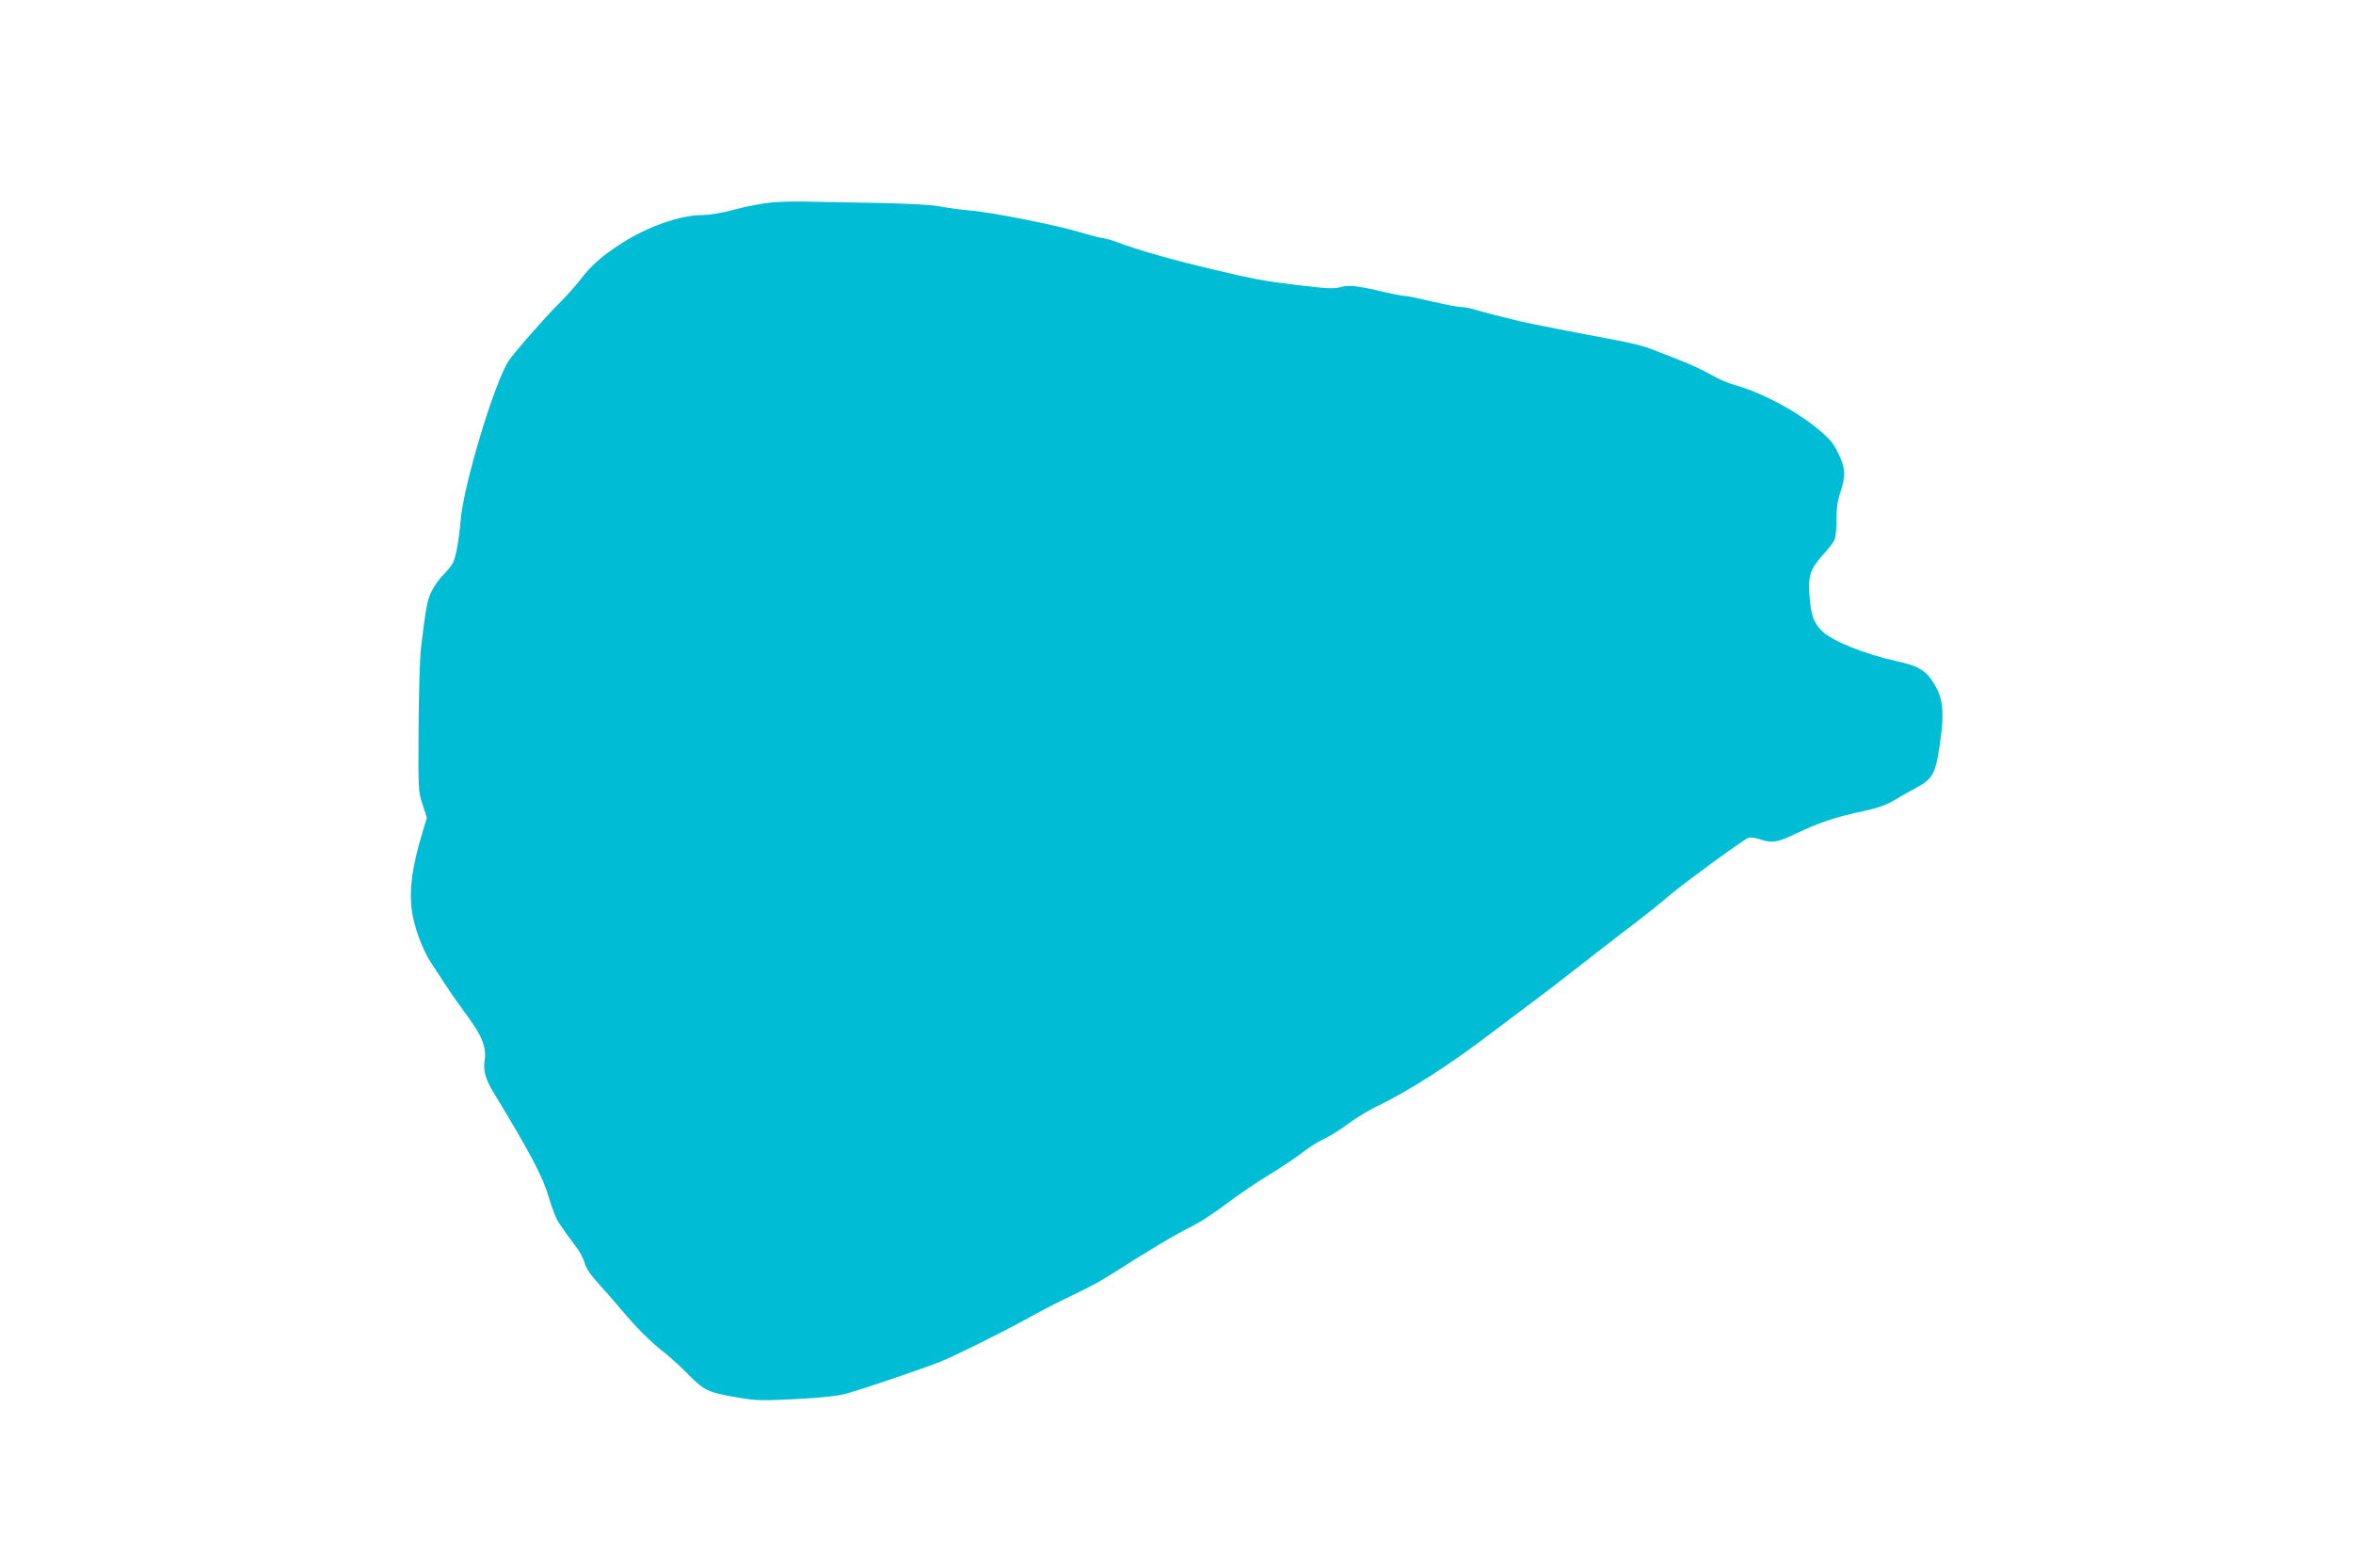 <?xml version="1.0" standalone="no"?>
<!DOCTYPE svg PUBLIC "-//W3C//DTD SVG 20010904//EN"
 "http://www.w3.org/TR/2001/REC-SVG-20010904/DTD/svg10.dtd">
<svg version="1.0" xmlns="http://www.w3.org/2000/svg"
 width="1280pt" height="853pt" viewBox="0 0 1280 853"
 preserveAspectRatio="xMidYMid meet">
<g transform="translate(0,853) scale(0.1,-0.1)"
fill="#00bcd4" stroke="none">
<path d="M4200 7429 c-47 -4 -137 -21 -200 -38 -74 -20 -139 -31 -181 -31
-118 0 -300 -64 -441 -156 -102 -65 -163 -119 -220 -194 -28 -36 -78 -92 -112
-126 -81 -80 -244 -266 -279 -317 -76 -115 -246 -675 -261 -867 -9 -105 -26
-200 -42 -232 -8 -15 -32 -45 -54 -67 -23 -22 -51 -64 -65 -93 -22 -50 -28
-82 -55 -303 -6 -49 -12 -245 -13 -435 -2 -338 -2 -346 22 -417 l23 -72 -22
-73 c-57 -186 -75 -316 -60 -430 12 -90 59 -217 106 -287 16 -24 51 -78 78
-119 26 -41 81 -119 121 -173 79 -107 102 -168 91 -240 -8 -53 5 -101 50 -174
200 -329 269 -461 300 -570 15 -53 39 -114 52 -134 14 -20 35 -50 47 -68 12
-17 36 -48 52 -70 17 -21 36 -58 43 -82 7 -28 30 -63 68 -105 31 -34 91 -102
132 -151 84 -100 158 -174 239 -237 30 -24 88 -77 130 -120 85 -85 105 -94
279 -123 86 -15 126 -15 303 -6 138 7 227 17 274 30 75 20 414 135 505 171 83
33 350 166 478 237 62 35 170 91 240 124 70 33 154 77 187 98 268 170 366 228
490 291 28 14 103 64 167 112 64 48 170 120 235 159 65 40 146 94 180 121 34
26 85 59 115 72 29 13 87 49 128 80 41 31 112 74 157 96 181 87 404 230 649
418 56 42 148 112 205 154 57 43 156 118 219 168 63 49 165 128 225 175 199
152 220 169 305 241 93 77 395 297 422 307 10 3 36 0 59 -8 63 -22 97 -18 177
20 153 73 227 98 400 135 62 13 112 31 150 53 31 19 86 50 122 69 101 54 113
80 141 305 14 121 4 194 -39 262 -47 76 -84 98 -212 126 -164 36 -343 108
-396 160 -49 47 -63 87 -71 201 -7 104 4 137 73 215 31 33 60 72 65 86 5 13 9
62 9 107 0 58 6 103 21 147 30 92 28 132 -10 211 -26 55 -46 79 -109 132 -123
102 -311 202 -457 242 -33 9 -89 33 -125 54 -36 22 -112 57 -170 80 -58 22
-132 51 -165 64 -33 13 -114 33 -180 45 -195 36 -466 89 -530 104 -108 26
-189 47 -239 62 -26 8 -62 15 -80 15 -17 0 -87 14 -156 30 -69 16 -134 30
-145 30 -11 0 -58 8 -105 19 -151 36 -202 42 -244 30 -39 -11 -66 -10 -236 10
-185 22 -227 30 -465 86 -209 49 -407 105 -525 150 -19 8 -53 17 -74 20 -22 4
-74 17 -115 30 -131 40 -489 111 -606 120 -44 4 -114 13 -155 21 -49 10 -168
16 -340 20 -146 2 -317 6 -380 7 -63 2 -153 0 -200 -4z"/>
</g>
</svg>
